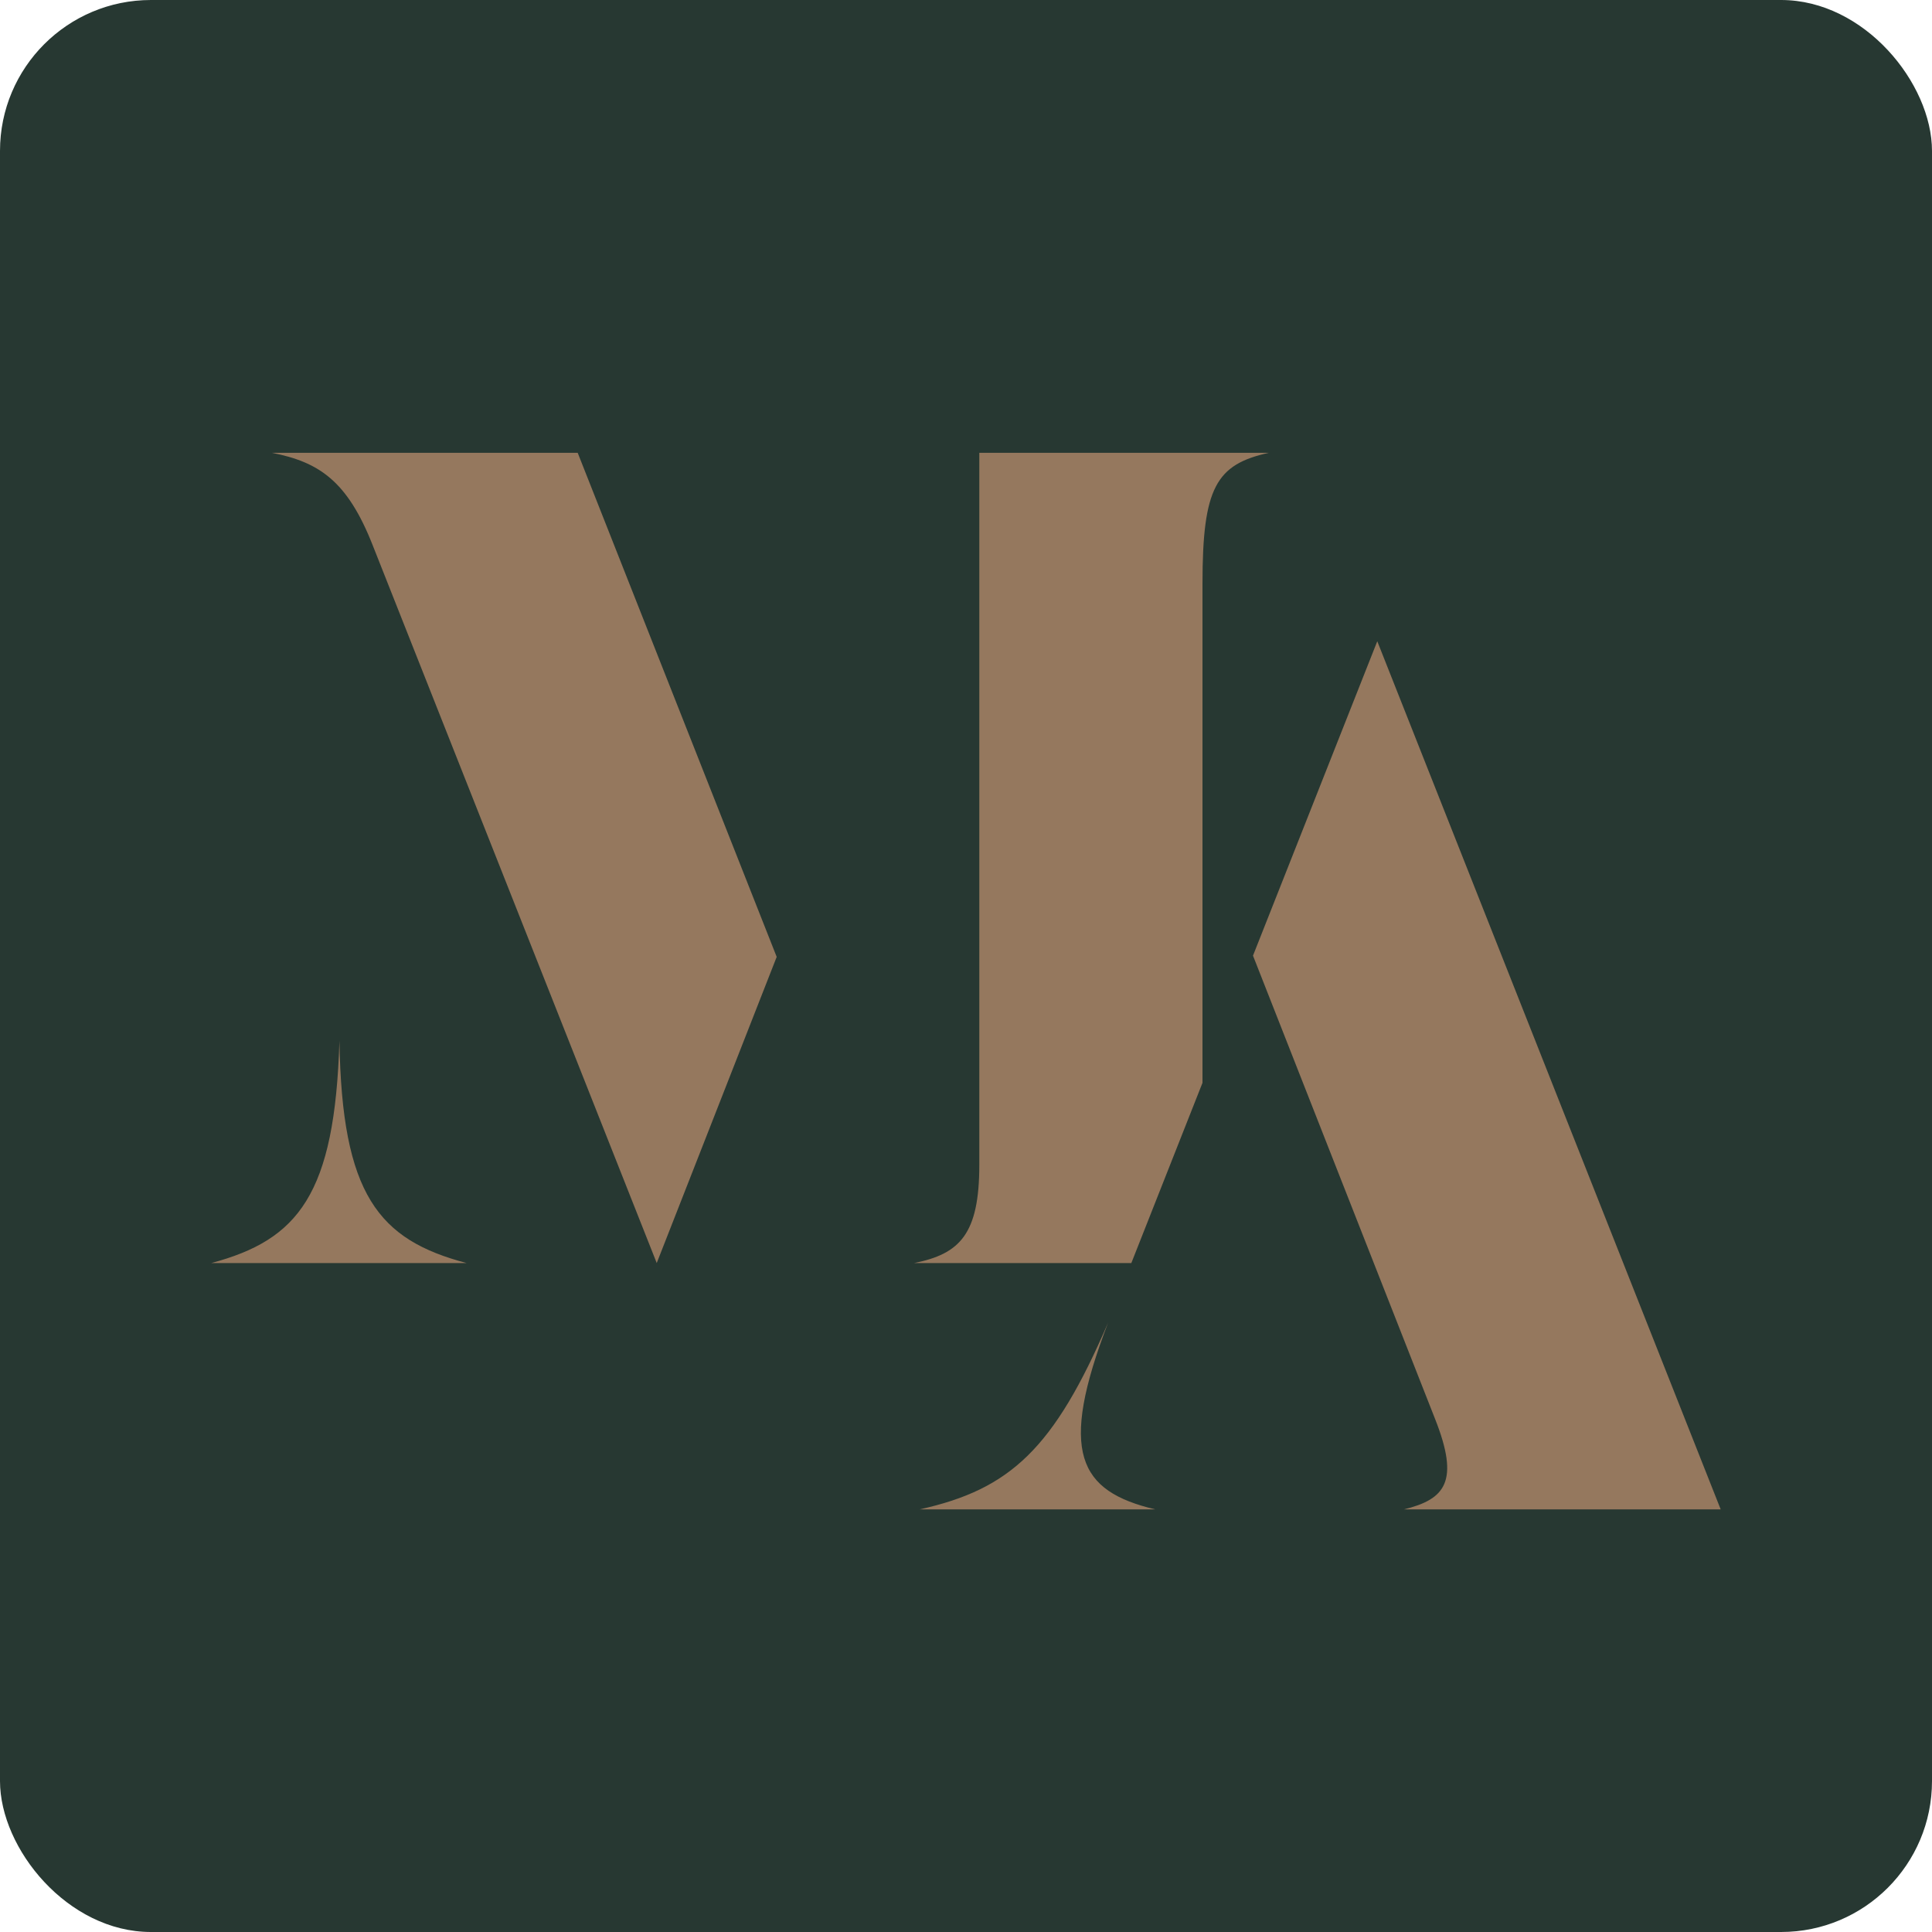 <svg xmlns="http://www.w3.org/2000/svg" width="64" height="64" fill="none"><rect width="64" height="64" fill="#273832" rx="5"/><path fill="#95785E" d="M15.456 41.84H7c2.88-.77 4.093-2.263 4.244-7.366.08 5.103 1.293 6.596 4.212 7.366ZM9.007 15c1.555.305 2.499.923 3.34 3.065l9.408 23.775 3.974-10.142L19.137 15H9.007Zm30.827 20.87V19.333c0-3.186.452-3.948 2.197-4.333h-9.59v23.582c0 2.303-.643 2.953-2.158 3.258h7.194l2.357-5.97ZM46.505 50H57L45.624 21.242l-4.117 10.415L47.537 47c.824 2.078.34 2.664-1.032 3.001Zm-8.235 0c-2.546-.602-3.212-1.894-1.562-6.186-1.793 4.172-3.236 5.52-6.243 6.186h7.806Z"/></svg>